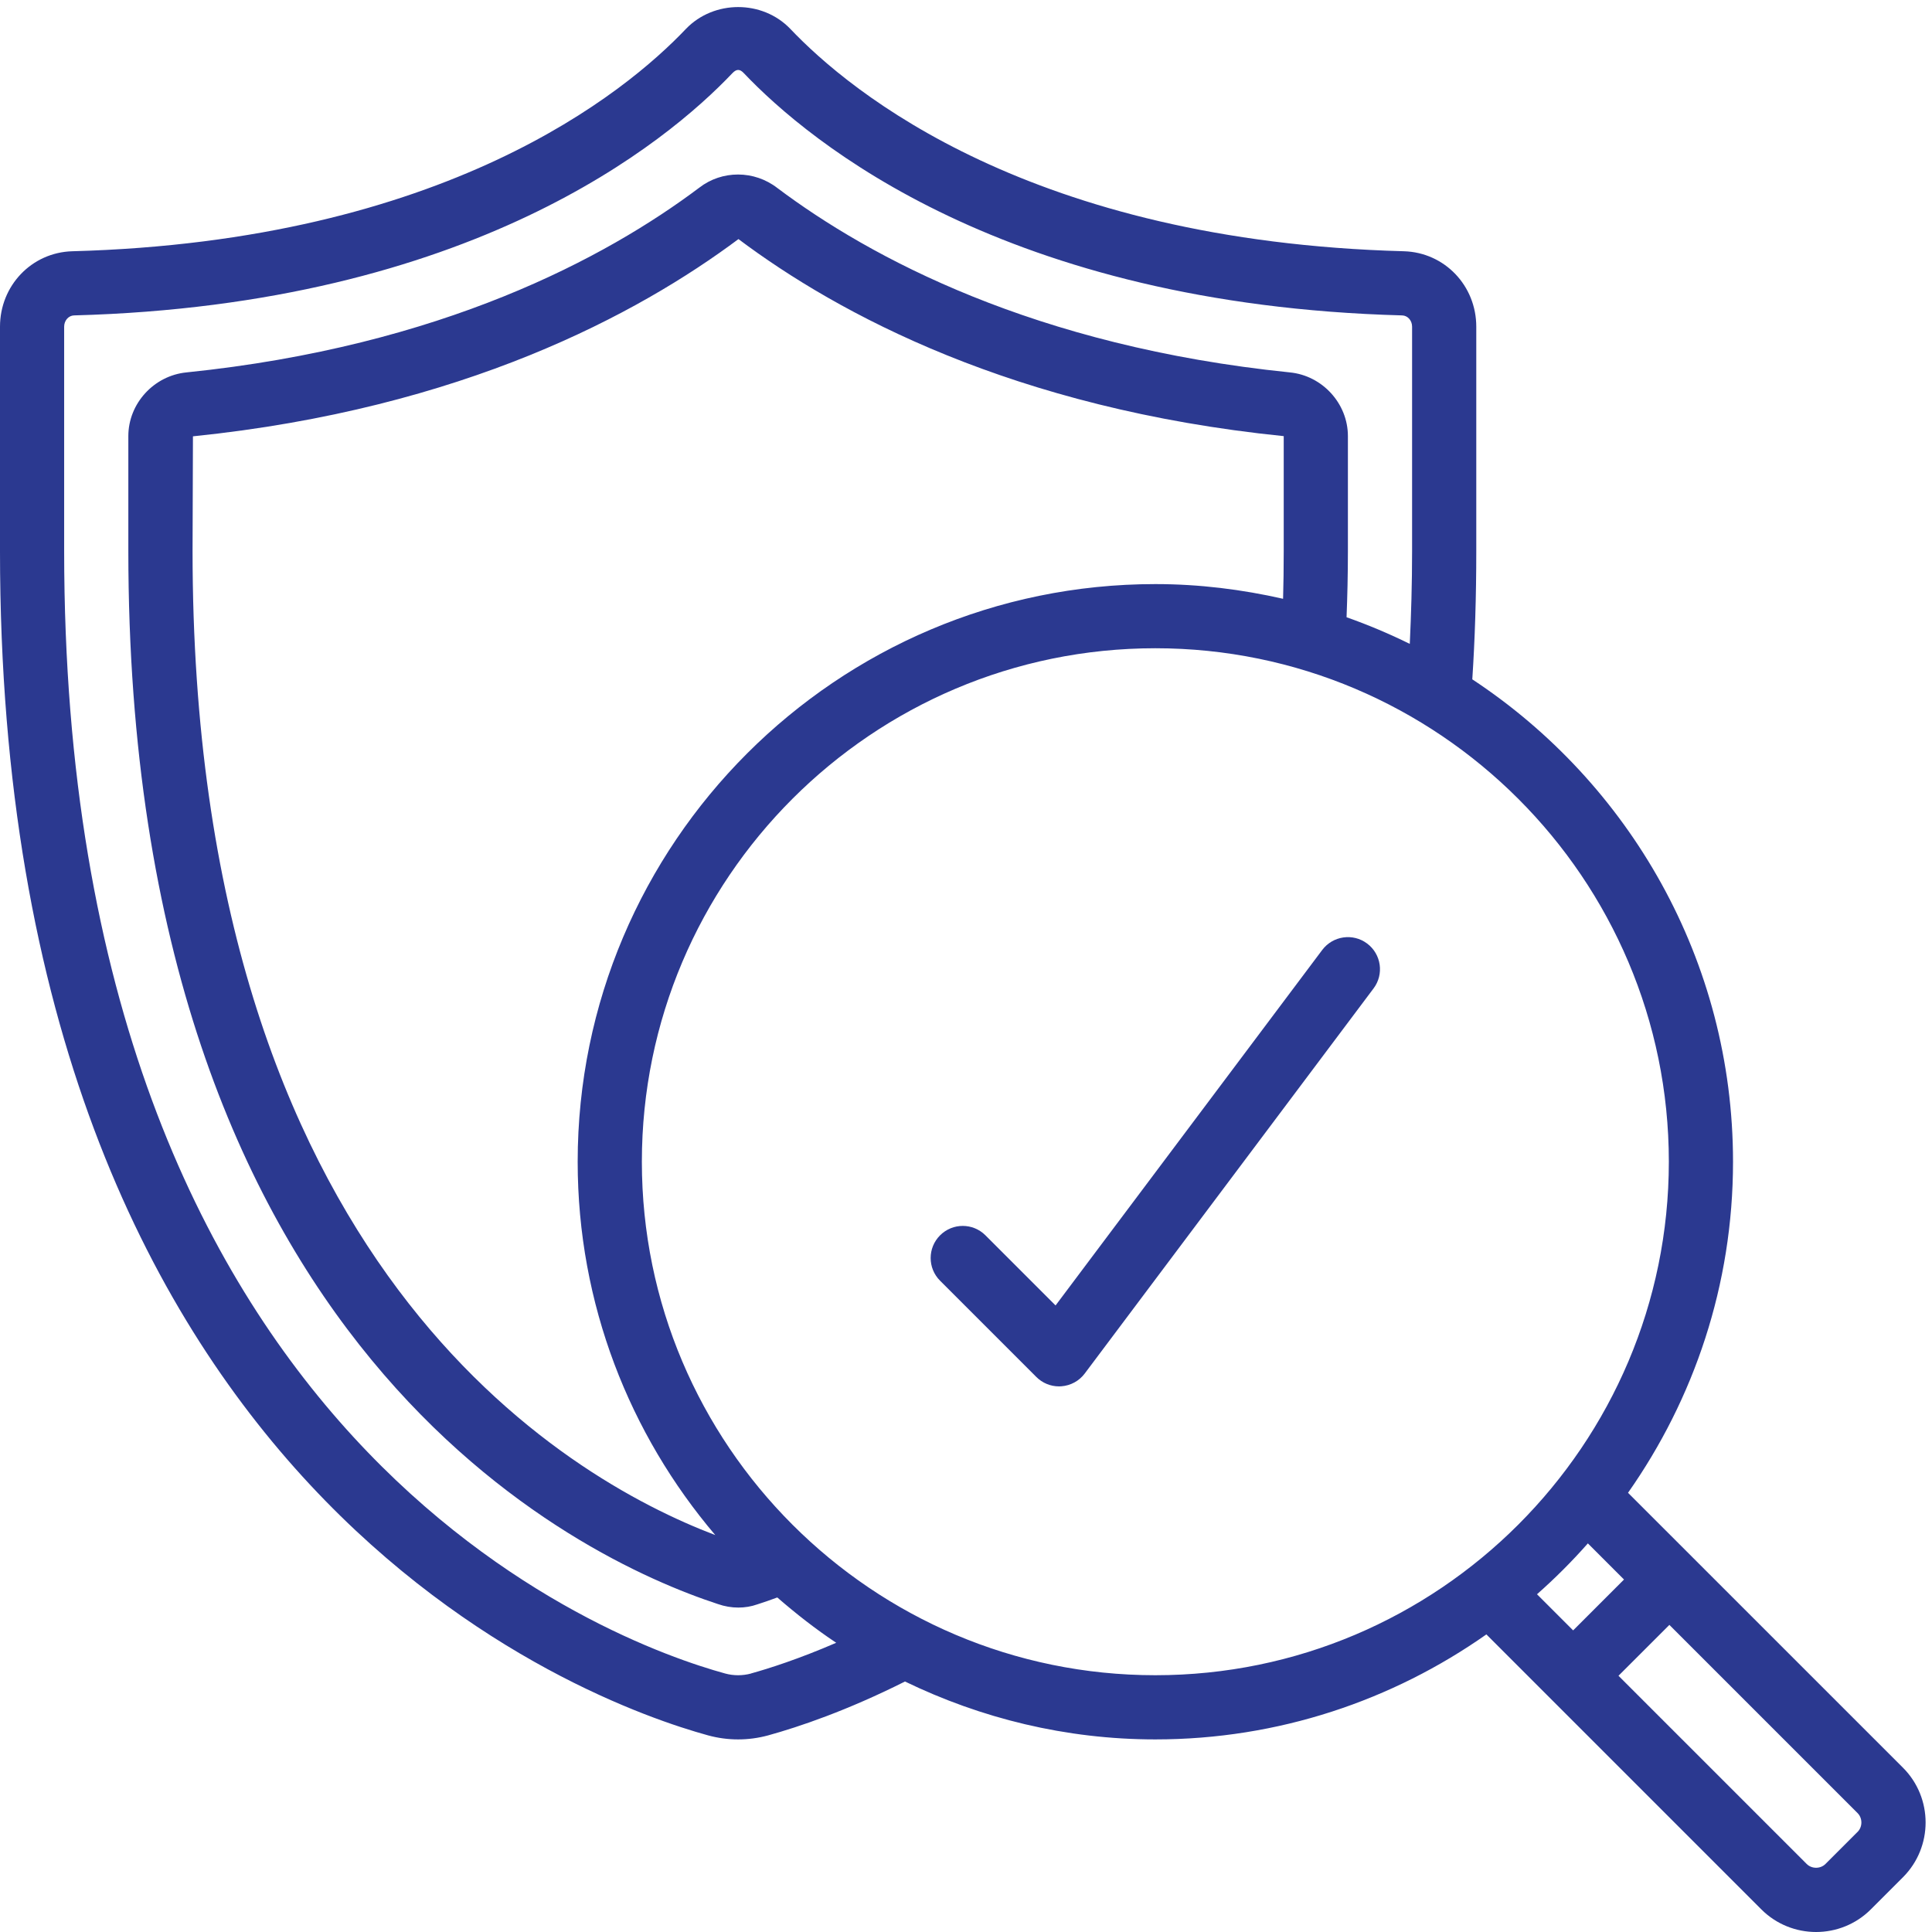 <?xml version="1.0" encoding="UTF-8" standalone="no"?><svg xmlns="http://www.w3.org/2000/svg" xmlns:xlink="http://www.w3.org/1999/xlink" fill="#2b3990" height="60.2" preserveAspectRatio="xMidYMid meet" version="1" viewBox="0.0 -0.2 60.2 60.2" width="60.2" zoomAndPan="magnify"><g id="change1_1"><path d="m50.728,46.315c2.055-2.924,3.272-6.478,3.272-10.315,0-6.279-3.237-11.81-8.124-15.032.082-1.256.124-2.568.124-3.999v-6.989c0-1.281-.989-2.313-2.253-2.351-11.62-.312-17.243-4.949-19.126-6.934-.865-.898-2.372-.903-3.247.005-1.878,1.979-7.501,6.616-19.123,6.929-1.262.037-2.251,1.069-2.251,2.351v6.989c0,29.362,18.381,35.894,22.066,36.905.305.083.619.125.933.125.315,0,.63-.042.938-.126.963-.266,2.461-.773,4.262-1.678,2.364,1.144,5.004,1.804,7.801,1.804,3.837,0,7.391-1.217,10.315-3.272l8.566,8.567c.471.471,1.089.706,1.707.706s1.236-.235,1.707-.706l1-1c.941-.941.941-2.473,0-3.414l-8.567-8.566Zm-27.322,5.63c-.266.072-.548.073-.812,0-3.439-.944-20.595-7.065-20.595-34.977v-6.989c0-.191.136-.346.308-.351,12.366-.333,18.468-5.393,20.513-7.547.131-.137.233-.132.354-.005,2.05,2.159,8.151,7.219,20.516,7.552.174.005.31.159.31.351v6.989c0,1.025-.029,1.973-.072,2.895-.637-.314-1.294-.591-1.97-.83.025-.643.042-1.314.042-2.065v-3.58c0-1.014-.796-1.885-1.809-1.984-7.958-.815-13.083-3.579-15.967-5.744-.723-.562-1.729-.56-2.436-.011-2.897,2.176-8.022,4.939-15.977,5.755-1.017.1-1.812.971-1.812,1.984v3.58c0,24.861,14.075,31.406,18.369,32.813.21.074.427.11.64.11.203,0,.402-.033.588-.099.189-.059.4-.133.624-.216.583.506,1.191.983,1.836,1.412-1.173.508-2.112.806-2.651.955Zm16.594-34.976c0,.529-.007,1.02-.02,1.489-1.282-.291-2.611-.458-3.98-.458-9.925,0-18,8.075-18,18,0,4.434,1.619,8.491,4.287,11.632-4.636-1.76-16.287-8.412-16.287-30.662l.012-3.574c8.415-.862,13.878-3.818,16.998-6.146,3.101,2.327,8.563,5.283,16.99,6.14v3.58Zm-20,19.03c0-8.822,7.178-16,16-16s16,7.178,16,16-7.178,16-16,16-16-7.178-16-16Zm29.477,11.892l1.126,1.126-1.585,1.585-1.126-1.126c.561-.495,1.09-1.024,1.585-1.585Zm8.404,8.989l-1,1c-.158.158-.428.158-.586,0l-5.864-5.864,1.586-1.585,5.864,5.864c.158.159.158.427,0,.586Z"/></g><g id="change1_2"><path d="m41.2,29.4l-8.309,11.077-2.185-2.185c-.391-.391-1.023-.391-1.414,0s-.391,1.023,0,1.414l3,3c.188.188.442.293.707.293.023,0,.047,0,.071-.003.289-.021.555-.165.729-.397l9-12c.332-.441.242-1.068-.2-1.399-.441-.331-1.067-.241-1.399.2Z"/></g></svg>